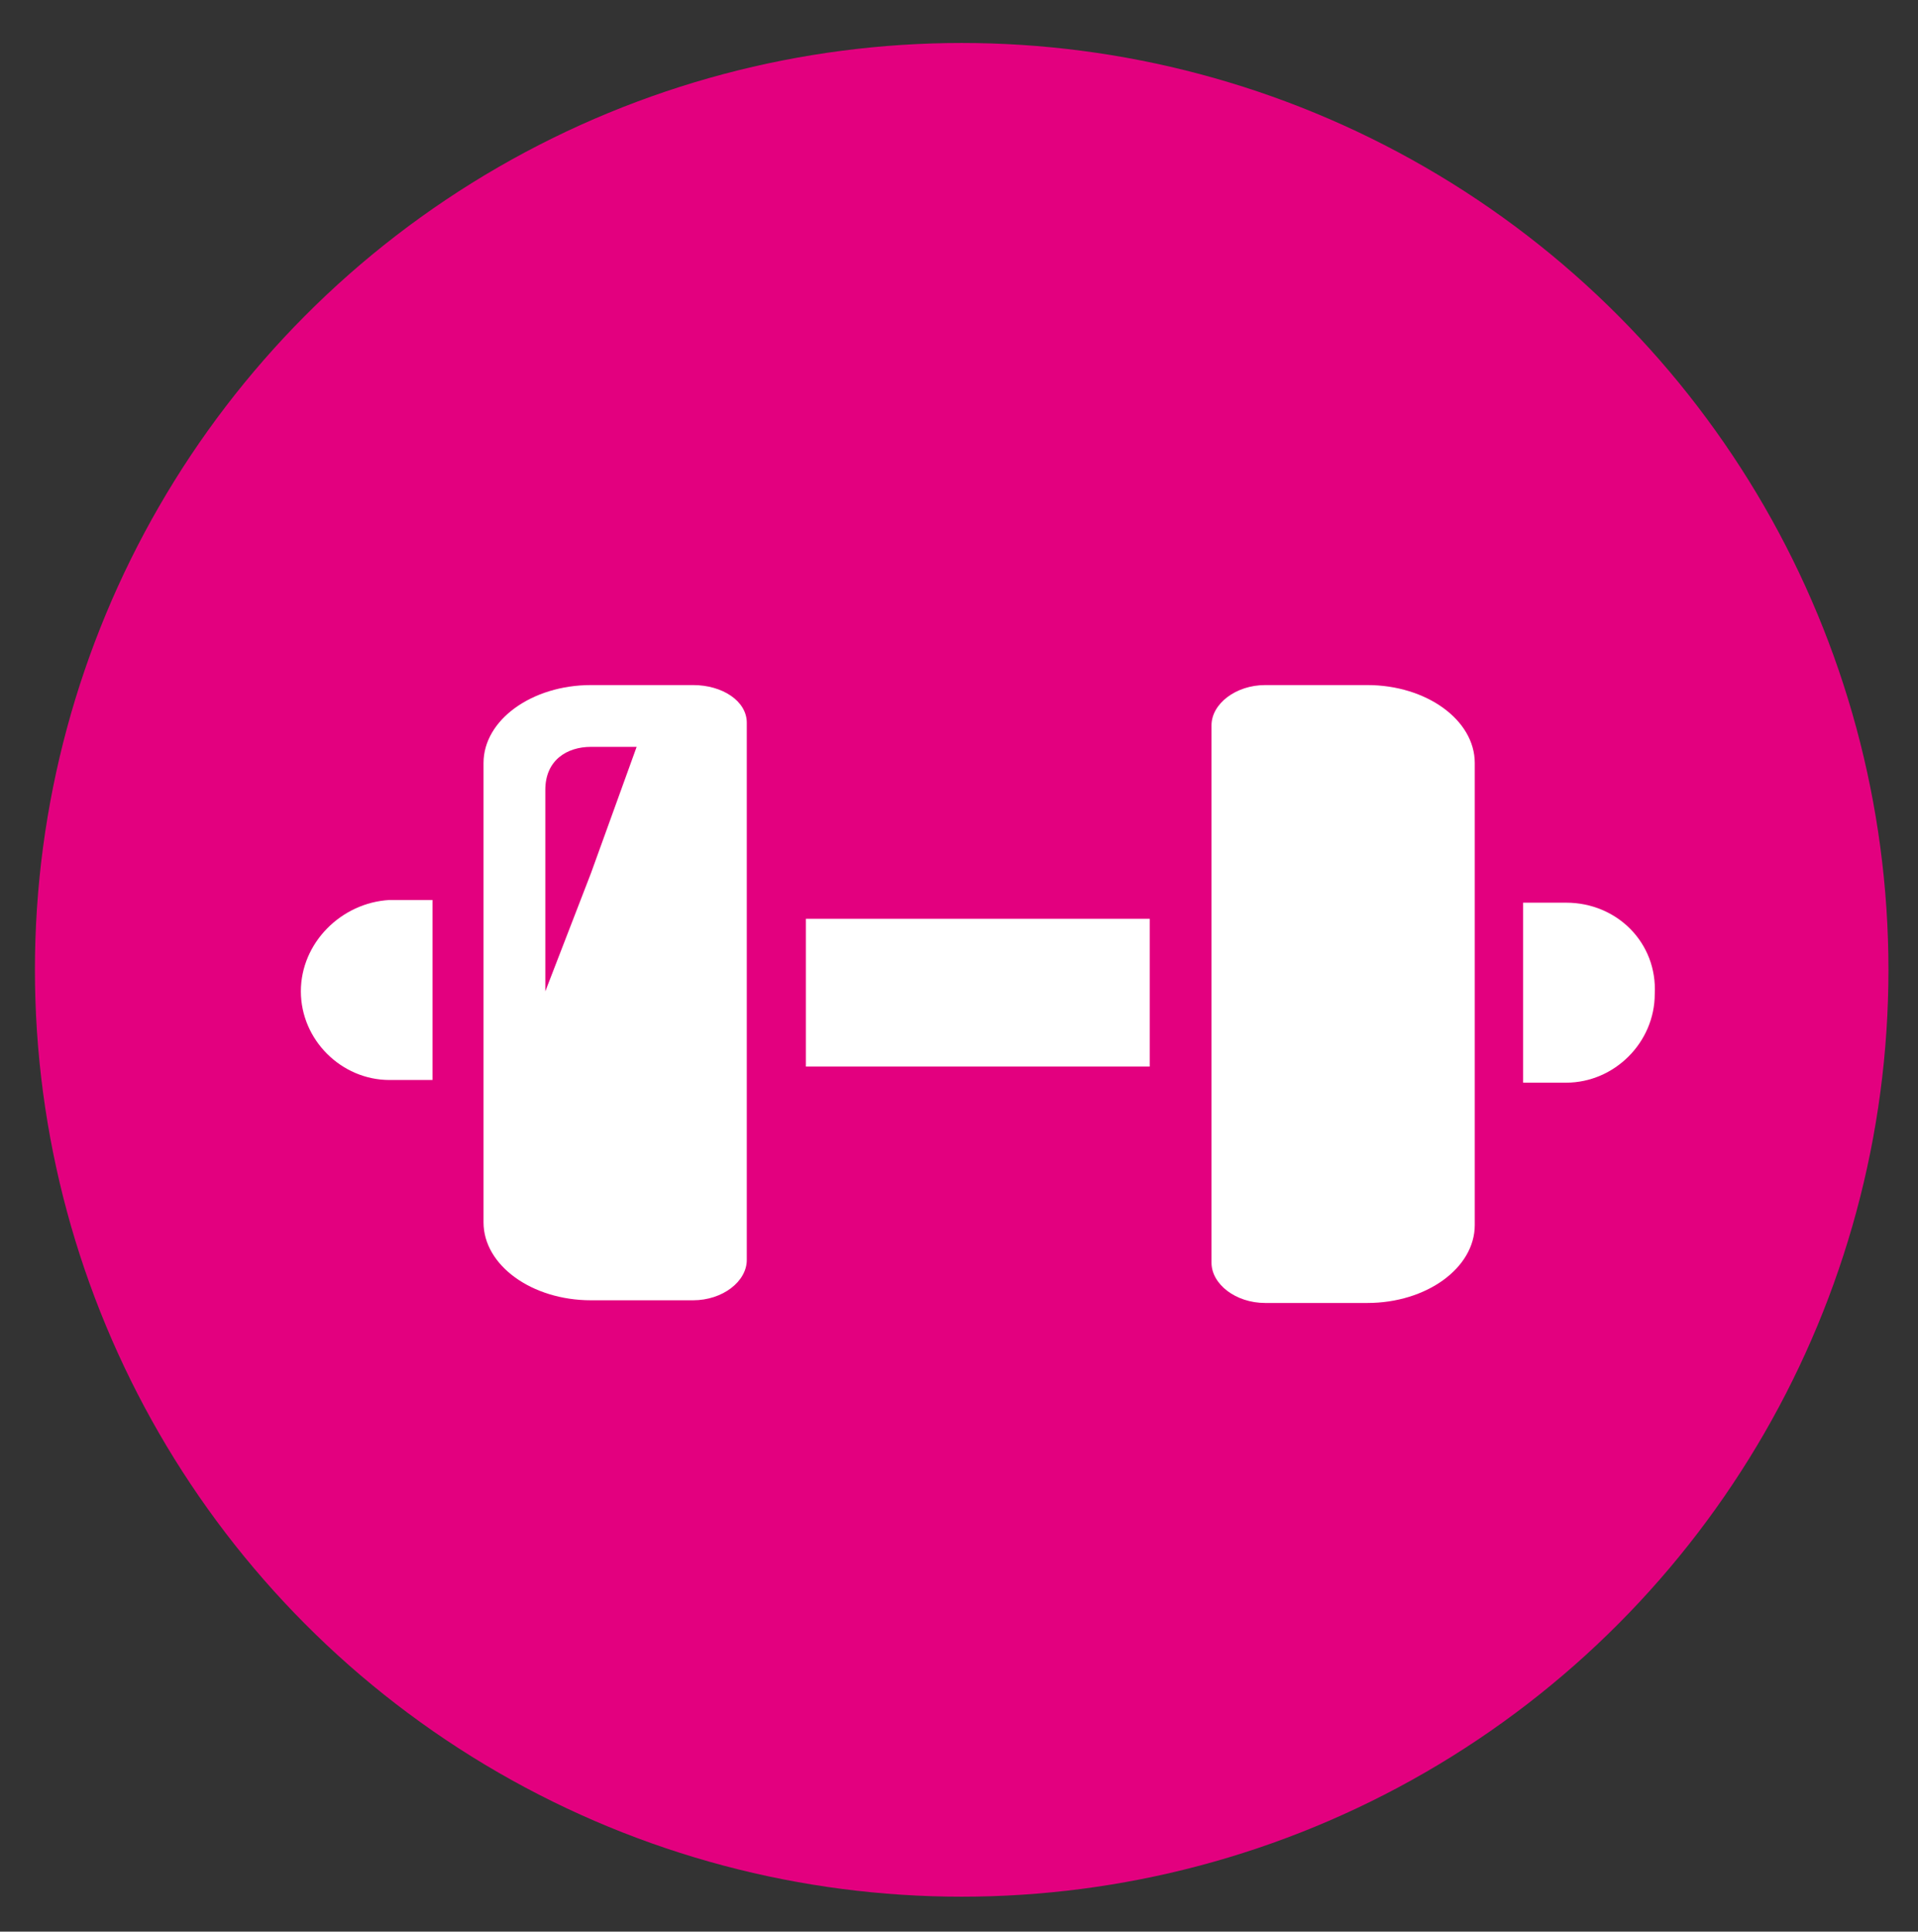 <?xml version="1.0" encoding="utf-8"?>
<!-- Generator: Adobe Illustrator 28.0.0, SVG Export Plug-In . SVG Version: 6.00 Build 0)  -->
<svg version="1.1" id="レイヤー_1" xmlns="http://www.w3.org/2000/svg" xmlns:xlink="http://www.w3.org/1999/xlink" x="0px"
	 y="0px" viewBox="0 0 71.4 71.9" style="enable-background:new 0 0 71.4 71.9;" xml:space="preserve">
<rect x="0" y="0" width="71.4" height="71.9" fill="#333333" stroke="none"/>
<style type="text/css">
	.st0{fill:#E3007F;}
	.st1{fill:#FFFFFF;}
</style>
<g>
	<circle class="st0" cx="35.8" cy="36.1" r="34.5"/>
	<g>
		<polygon class="st1" points="30,34.2 30,34.2 30,34.2 30,39.7 42.8,39.7 42.8,34.2 30.2,34.2 		"/>
		<path class="st1" d="M25.8,25.5H22c-2.2,0-4,1.3-4,2.9v17.1c0,1.6,1.8,2.9,4,2.9h3.8c1.1,0,2-0.7,2-1.5v-20
			C27.8,26.1,26.9,25.5,25.8,25.5z M20.3,36.9l0-7.5c0-1.1,0.8-1.6,1.7-1.6h1.3l0.4,0L22,32.5L20.3,36.9z"/>
		<path class="st1" d="M50.9,25.5h-3.8c-1.1,0-2,0.7-2,1.5v20c0,0.8,0.9,1.5,2,1.5h3.8c2.2,0,4-1.3,4-2.9V28.4
			C54.9,26.8,53.1,25.5,50.9,25.5z"/>
		<path class="st1" d="M11.2,36.9L11.2,36.9c0,1.8,1.5,3.3,3.3,3.3h1.6v-6.7h-1.6C12.7,33.6,11.2,35.1,11.2,36.9z"/>
		<path class="st1" d="M58.3,33.6h-1.6v6.7h1.6c1.8,0,3.3-1.5,3.3-3.3v0C61.7,35.1,60.2,33.6,58.3,33.6z"/>
	</g>
</g>
</svg>
